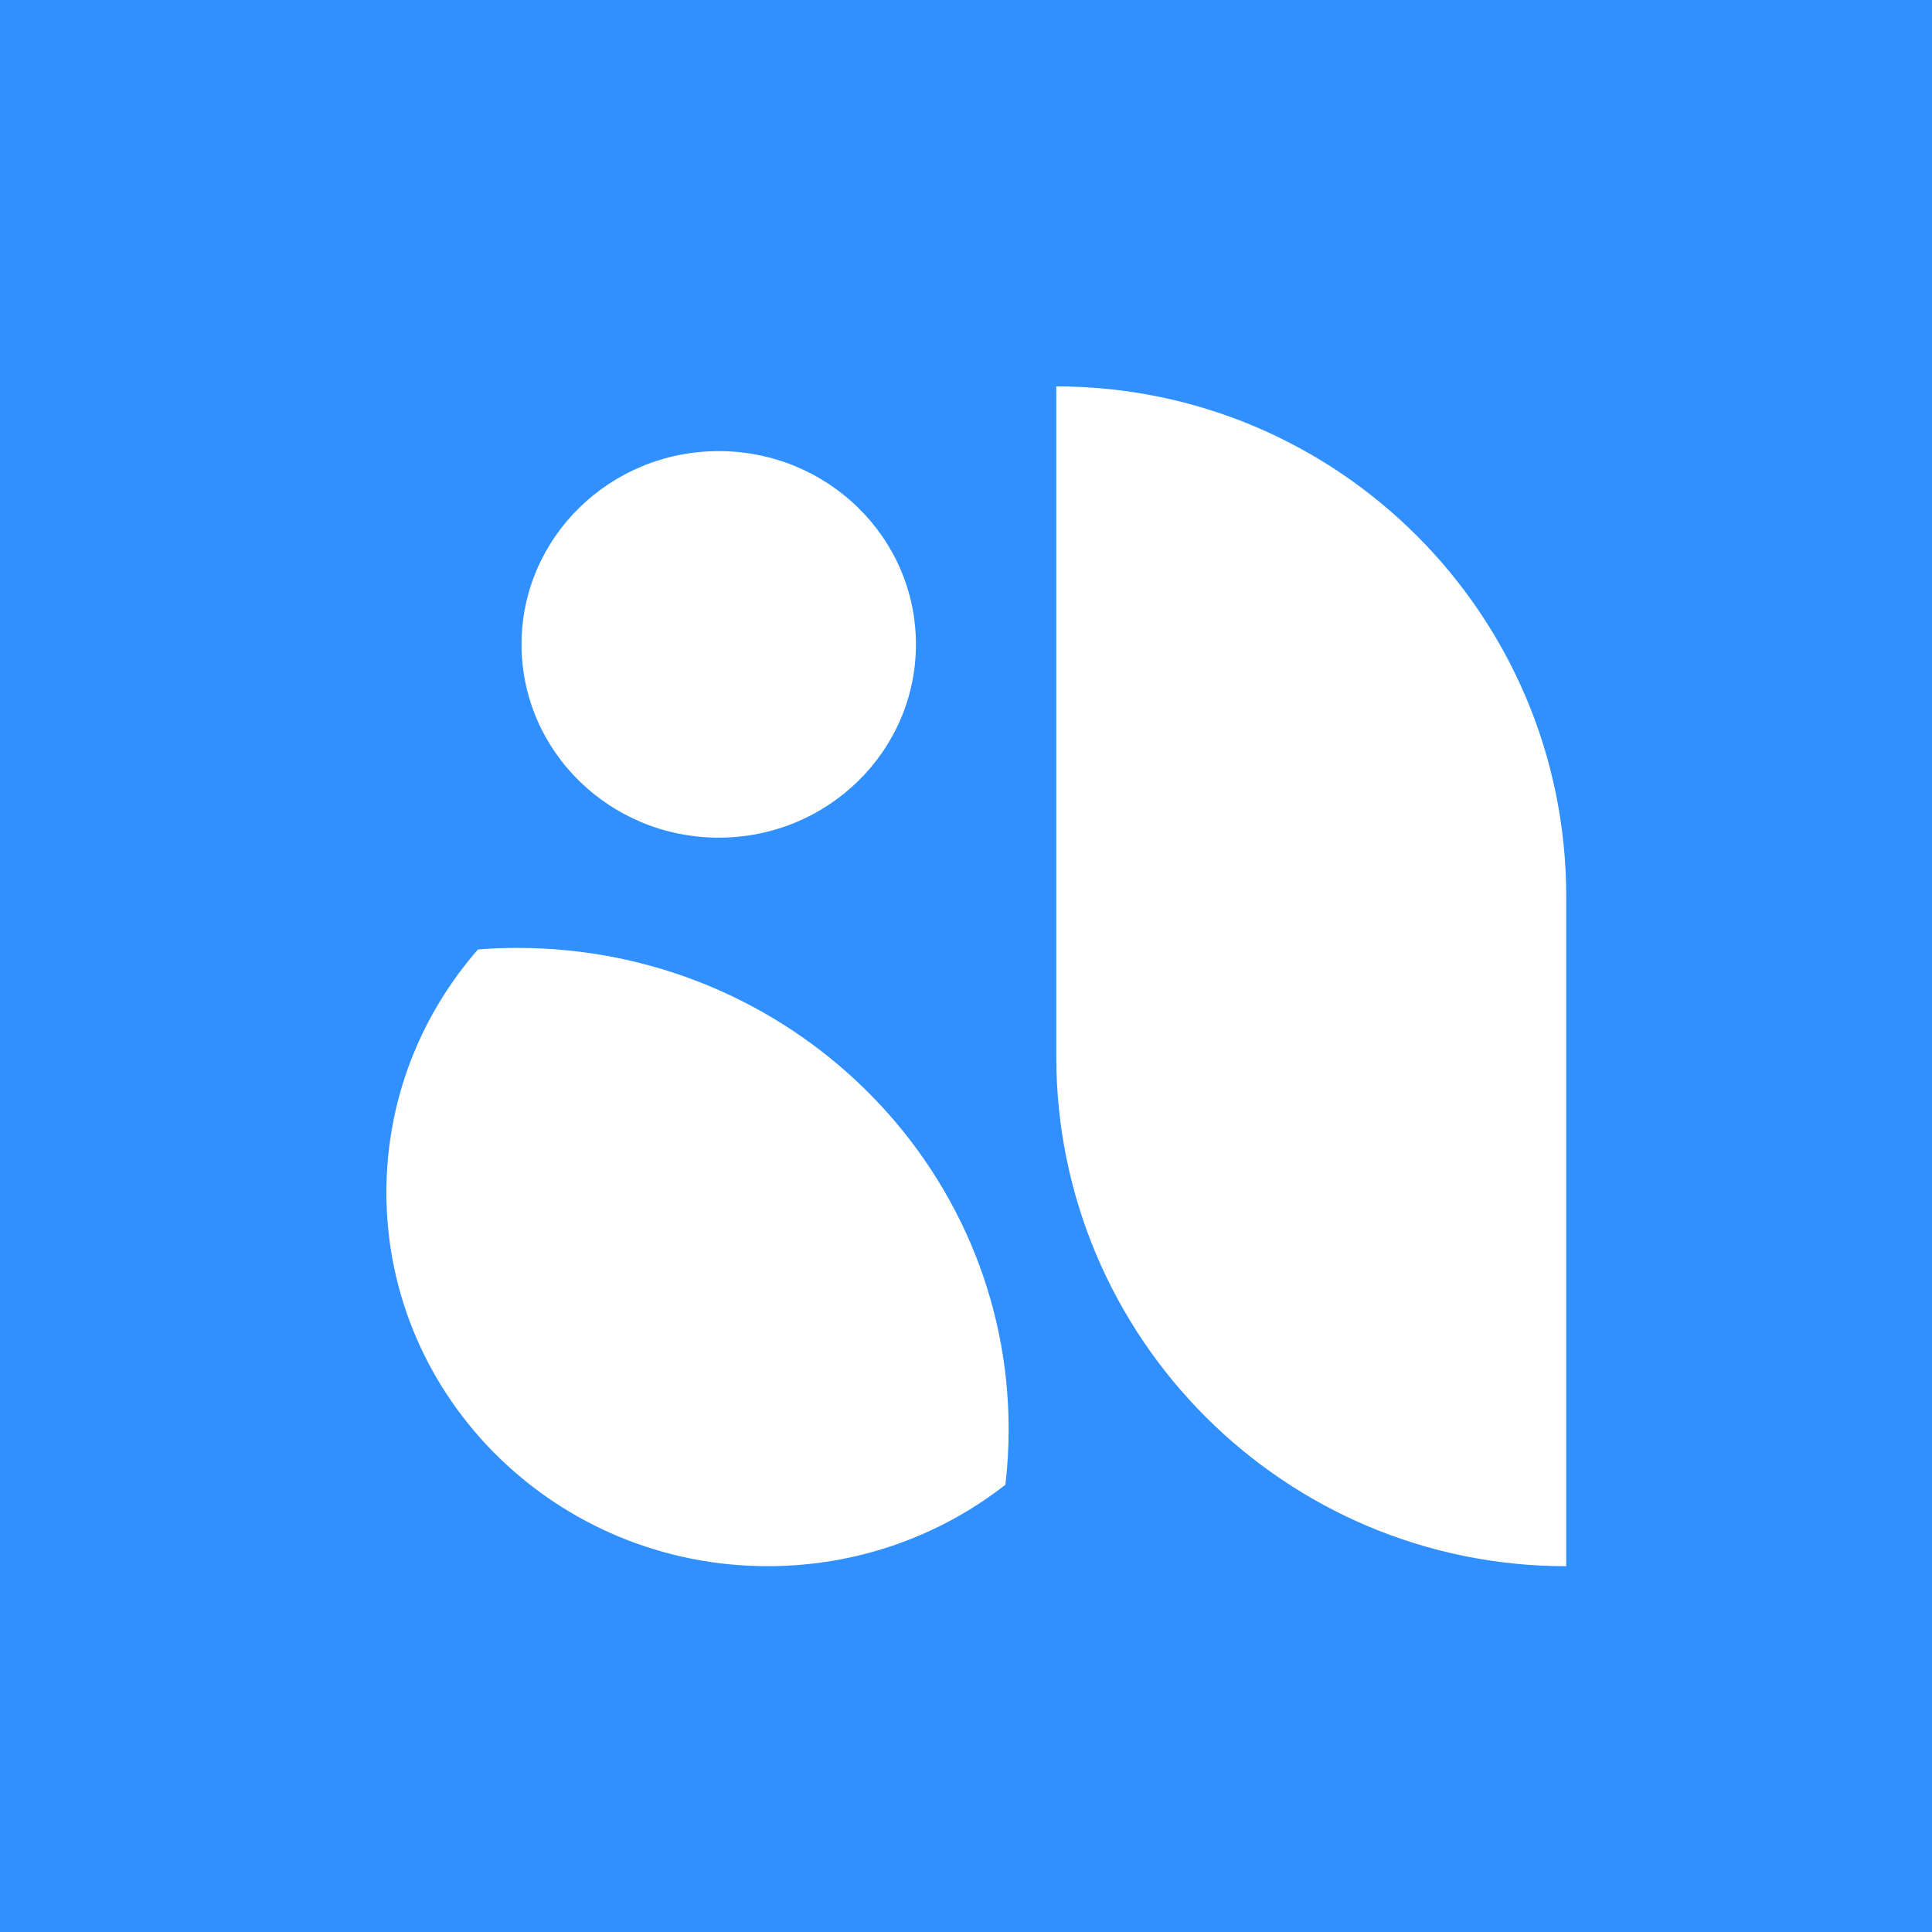 <svg width="60" height="60" viewBox="0 0 60 60" fill="none" xmlns="http://www.w3.org/2000/svg">
<rect width="60" height="60" fill="#3190FF"/>
<ellipse cx="22.321" cy="20.012" rx="6.124" ry="6.002" fill="white"/>
<path d="M32.803 12V12C41.55 12 48.64 19.09 48.64 27.837V48.64V48.64C39.893 48.64 32.803 41.55 32.803 32.803V12Z" fill="white"/>
<path fill-rule="evenodd" clip-rule="evenodd" d="M14.844 29.486C15.248 29.454 15.656 29.438 16.068 29.438C24.493 29.438 31.324 36.133 31.324 44.392C31.324 44.972 31.29 45.545 31.224 46.109C29.2 47.693 26.634 48.639 23.842 48.639C17.302 48.639 12 43.443 12 37.032C12 34.151 13.071 31.515 14.844 29.486Z" fill="white"/>
</svg>

